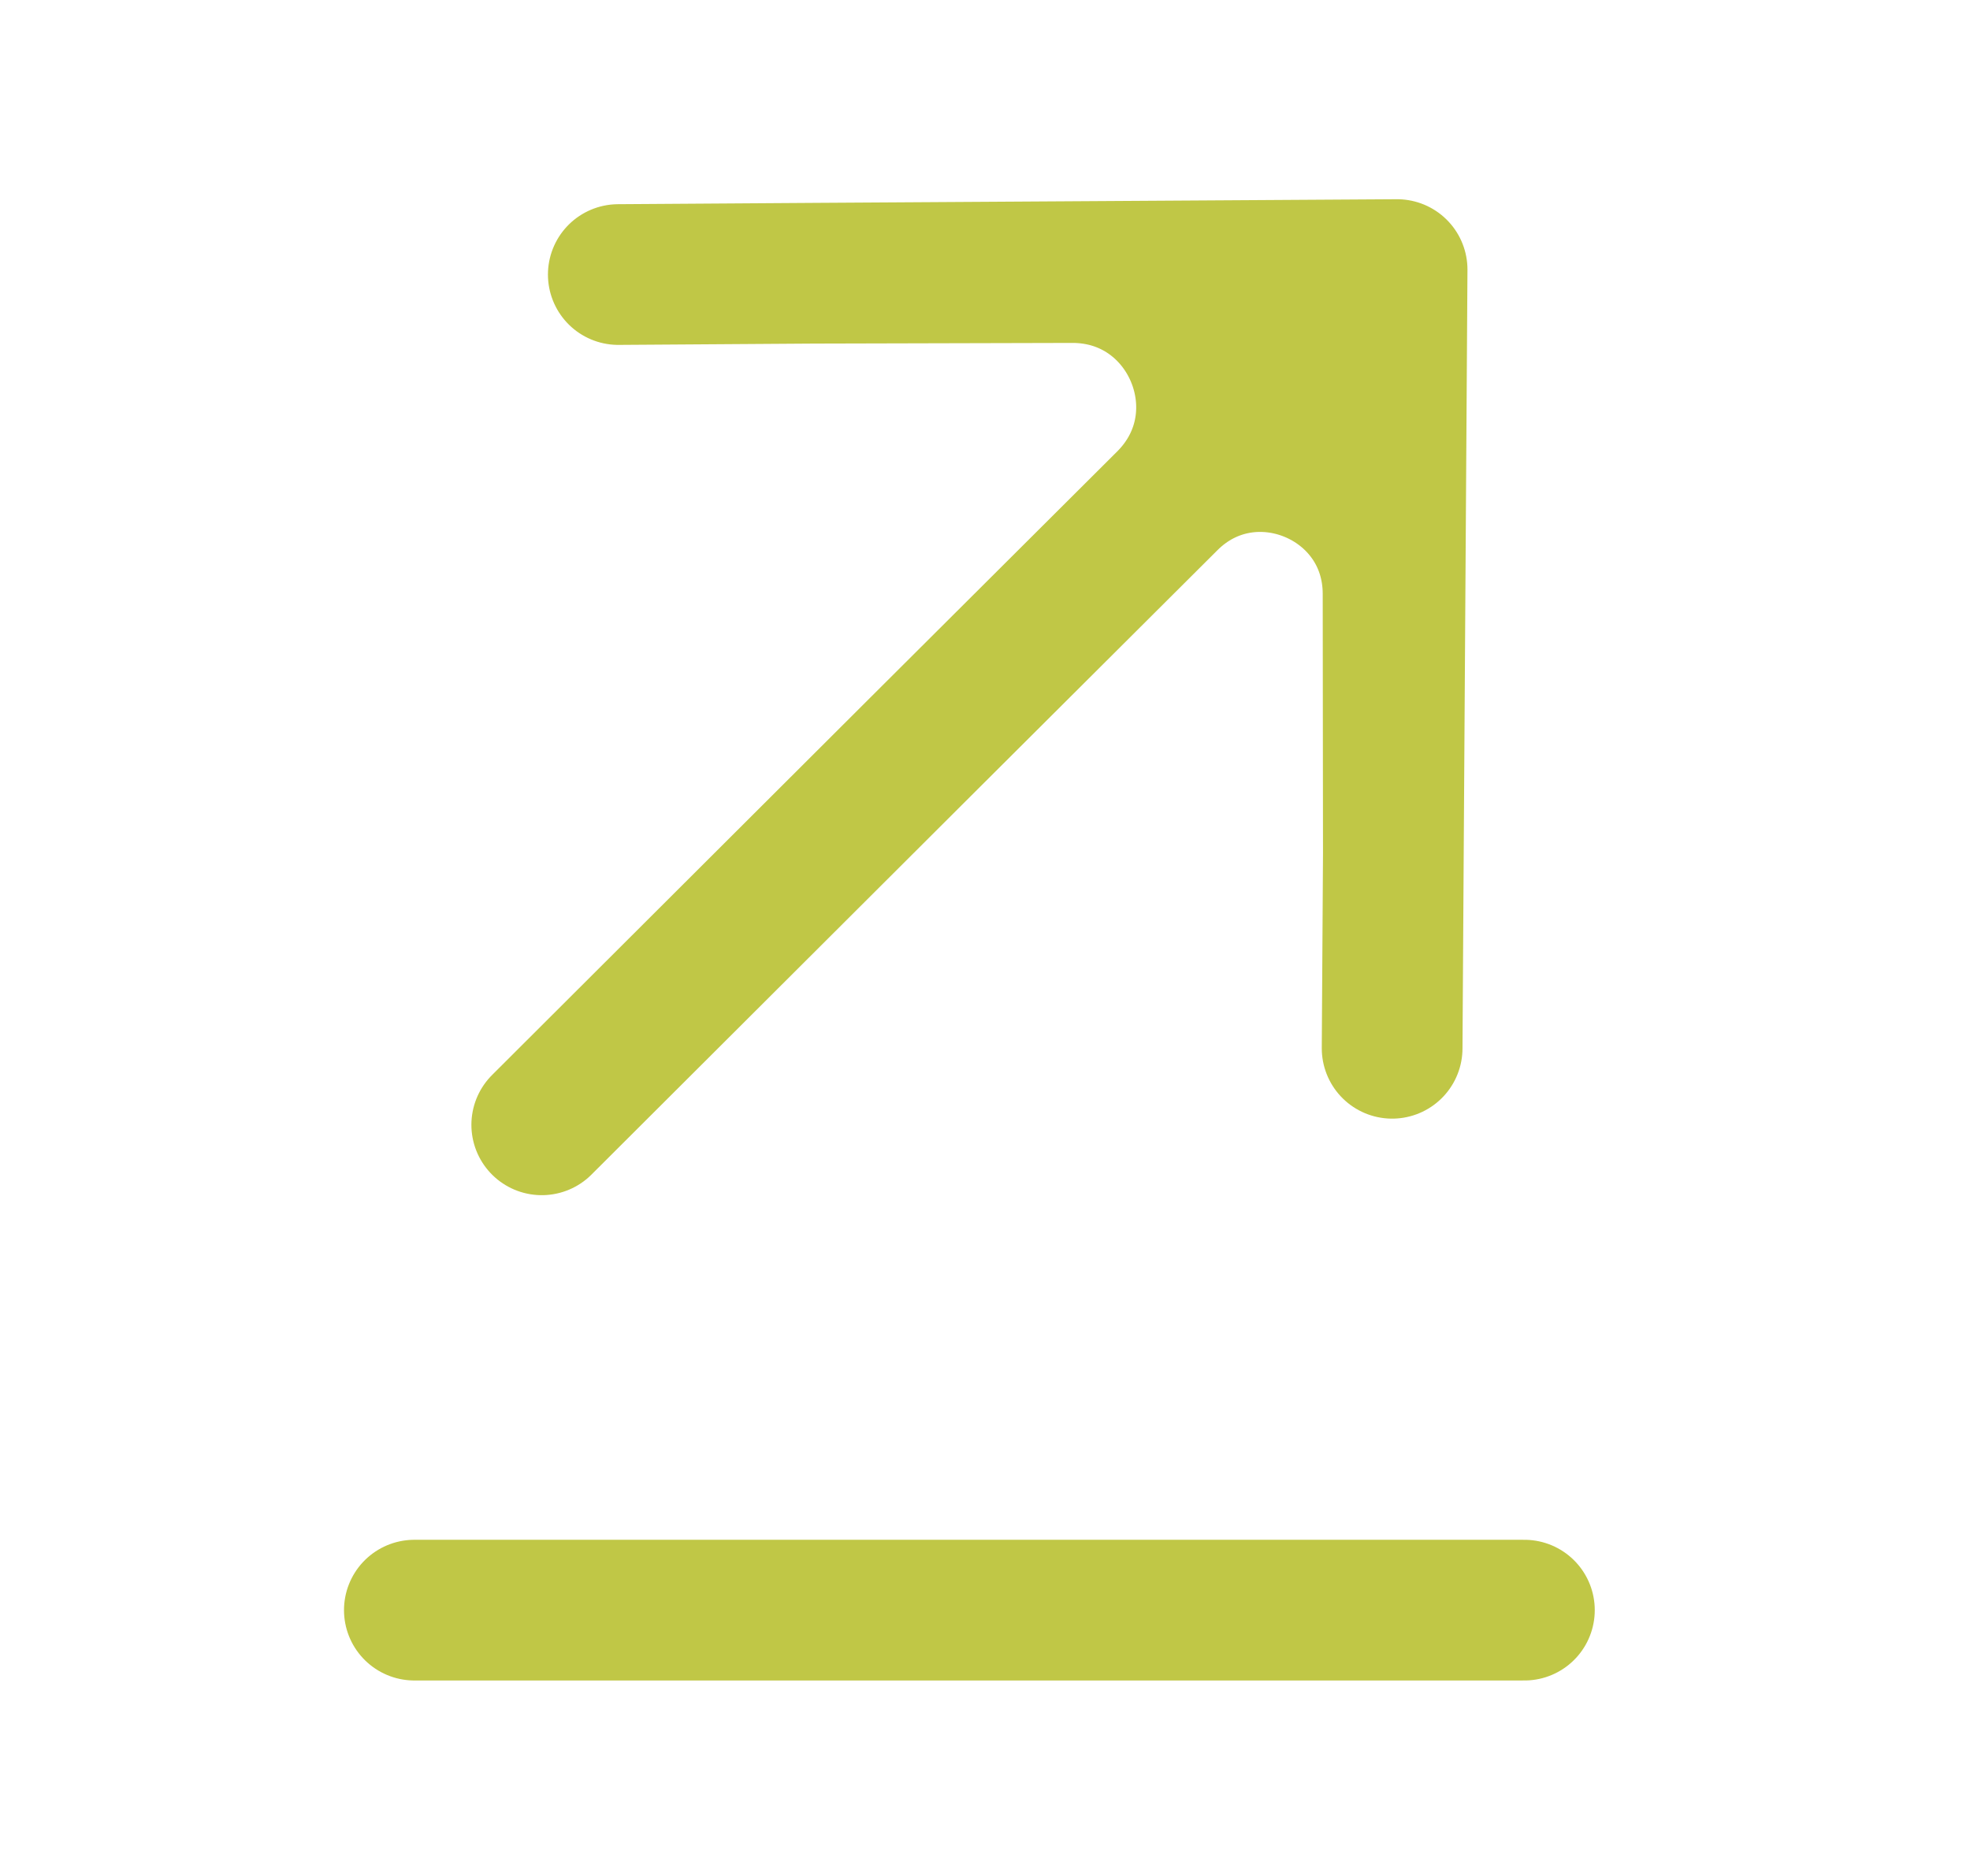 <svg width="21" height="20" viewBox="0 0 21 20" fill="none" xmlns="http://www.w3.org/2000/svg">
<path d="M5.775 11.992L9.819 7.956L12.444 5.339M14.893 2.874L10.742 2.9L8.666 2.913M14.893 2.874L14.853 9.101M14.893 2.874L12.444 5.339M6.591 2.927L8.666 2.913M14.84 11.176L14.853 9.101M8.666 2.913L11.428 2.906C12.699 2.902 13.34 4.437 12.444 5.339M14.853 9.101L14.85 6.329C14.848 5.074 13.329 4.449 12.444 5.339" stroke="#C0C746" stroke-width="1.5" stroke-linecap="round" stroke-linejoin="round"/>
<line x1="4.417" y1="17.166" x2="16.25" y2="17.166" stroke="#C0C746" stroke-width="1.5" stroke-linecap="round" stroke-linejoin="round"/>
</svg>
